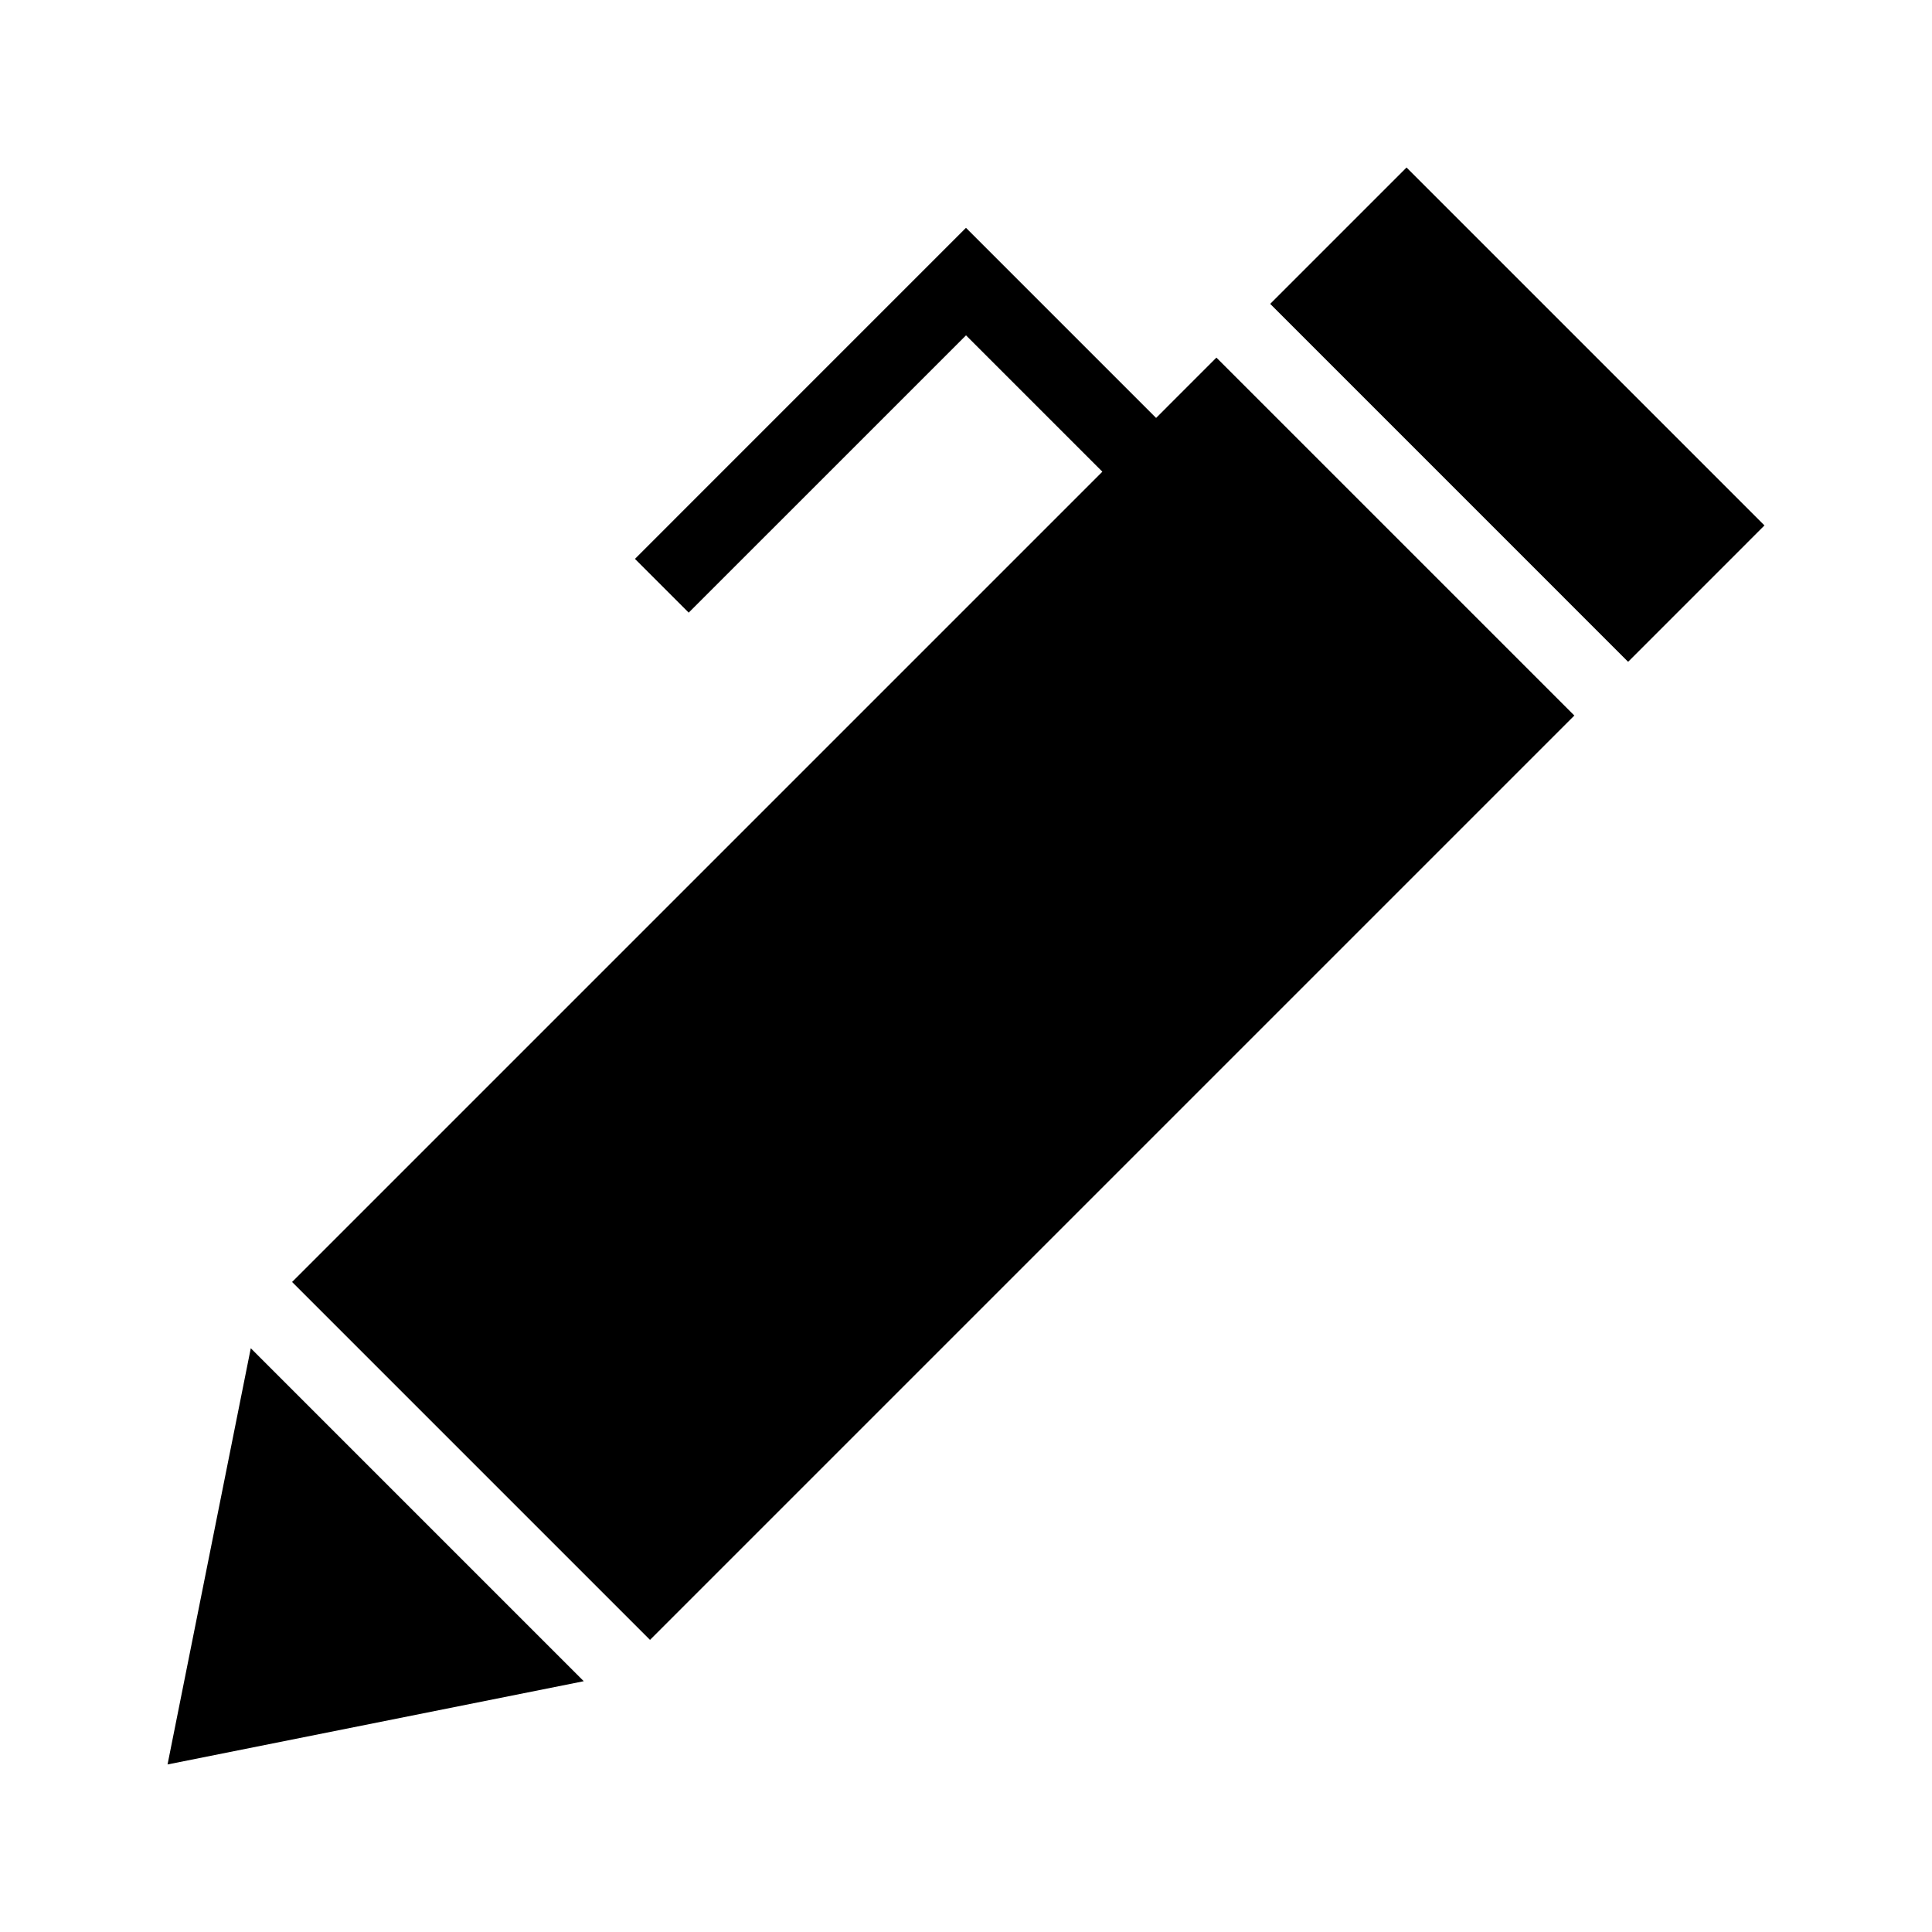 <?xml version="1.0" encoding="UTF-8"?>
<!-- Uploaded to: ICON Repo, www.svgrepo.com, Generator: ICON Repo Mixer Tools -->
<svg fill="#000000" width="800px" height="800px" version="1.1" viewBox="144 144 512 512" xmlns="http://www.w3.org/2000/svg">
 <path d="m611.6 283.25-36.133 36.137-94.855-94.859 36.133-36.133zm-161.22-28.492-50.383-50.383-87.73 87.734 14.246 14.246 73.488-73.484 36.133 36.133-214.73 214.73 94.855 94.855 244.96-244.96-94.859-94.855zm-261.98 356.84 110.3-22.062-88.242-88.242z"/>
</svg>